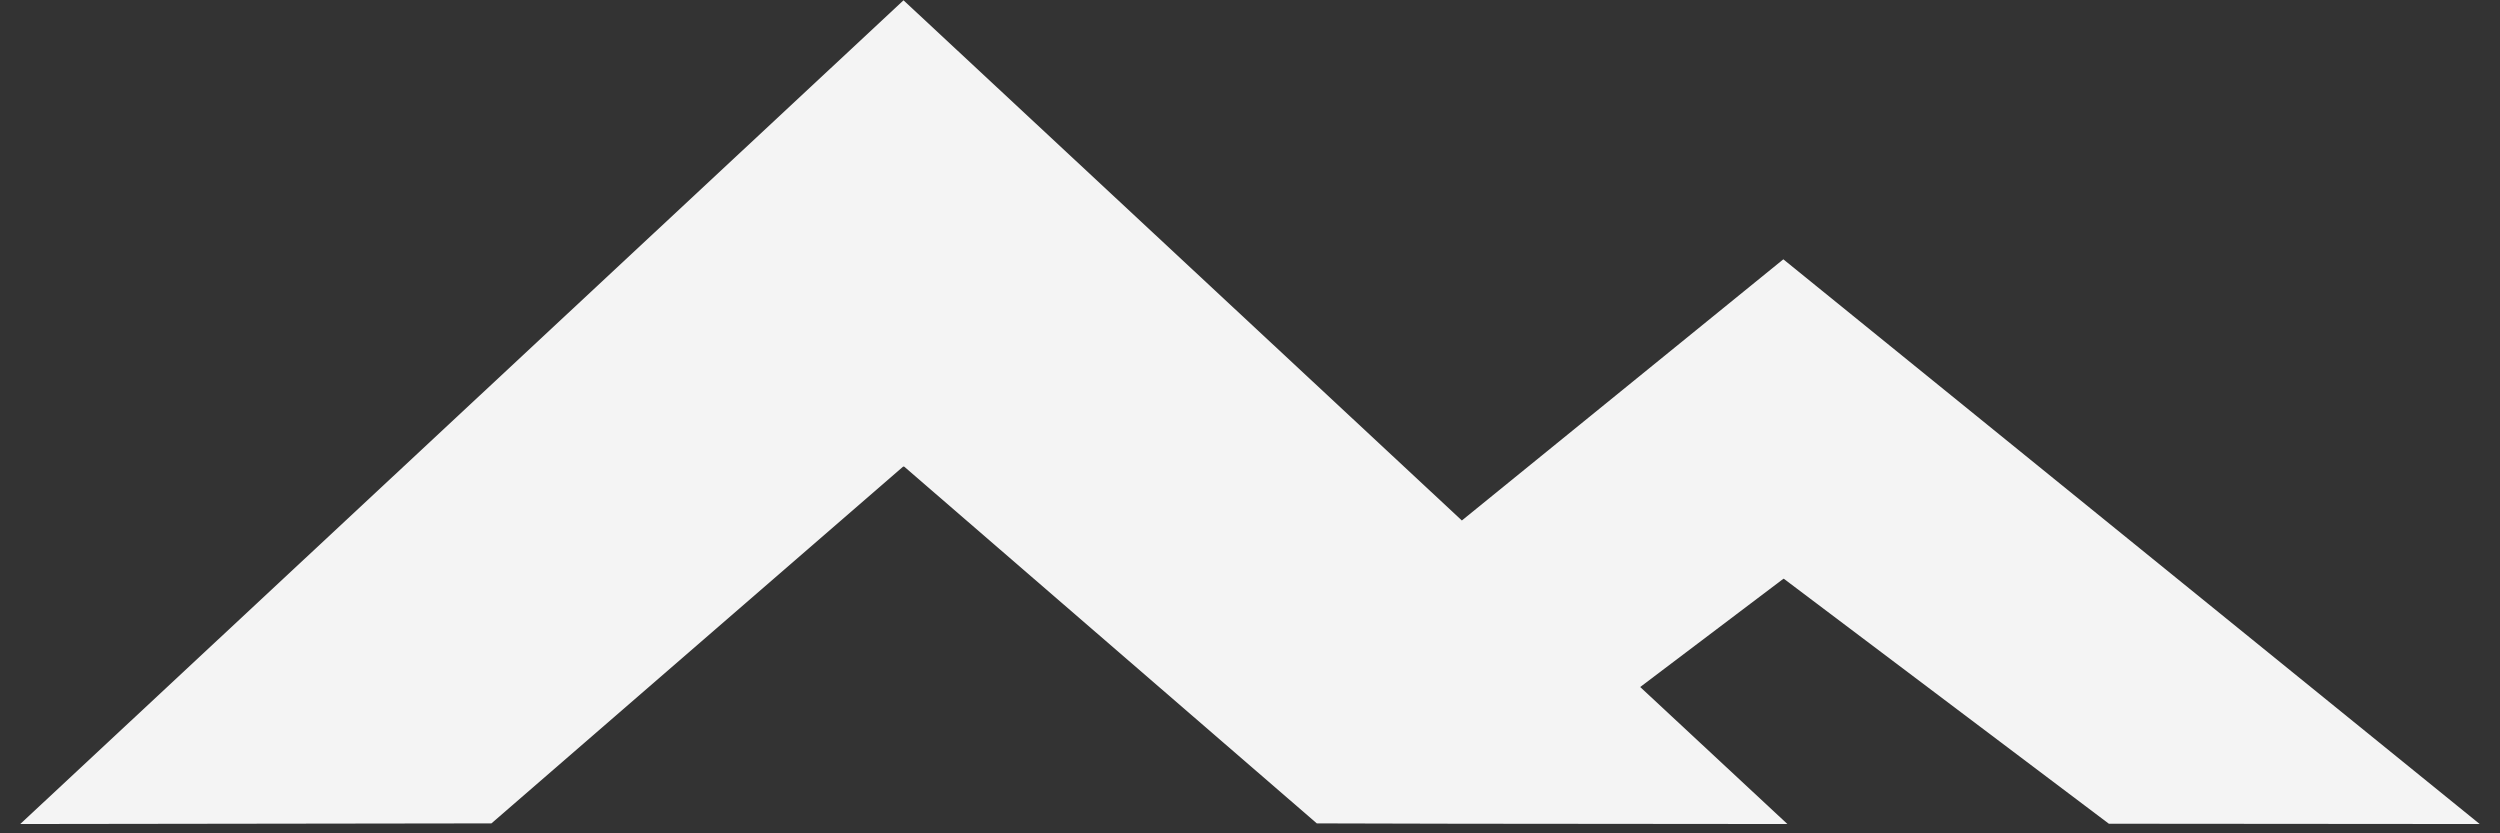 <svg width="51" height="17" viewBox="0 0 51 17" fill="none" xmlns="http://www.w3.org/2000/svg">
<rect x="0" y="0" width="51" height="17" fill="#333333" stroke="none"/>
<path id="Vector" d="M36.392 11.808L43.021 16.804L50.586 16.81L36.38 5.29L29.822 10.618L18.425 0L18.432 0.006L0.413 16.81L10.025 16.797L18.425 9.518H18.444L26.863 16.797L29.751 16.804L36.463 16.81L33.46 14.015L36.38 11.808H36.392Z" fill="#F4F4F4"/>
</svg>
